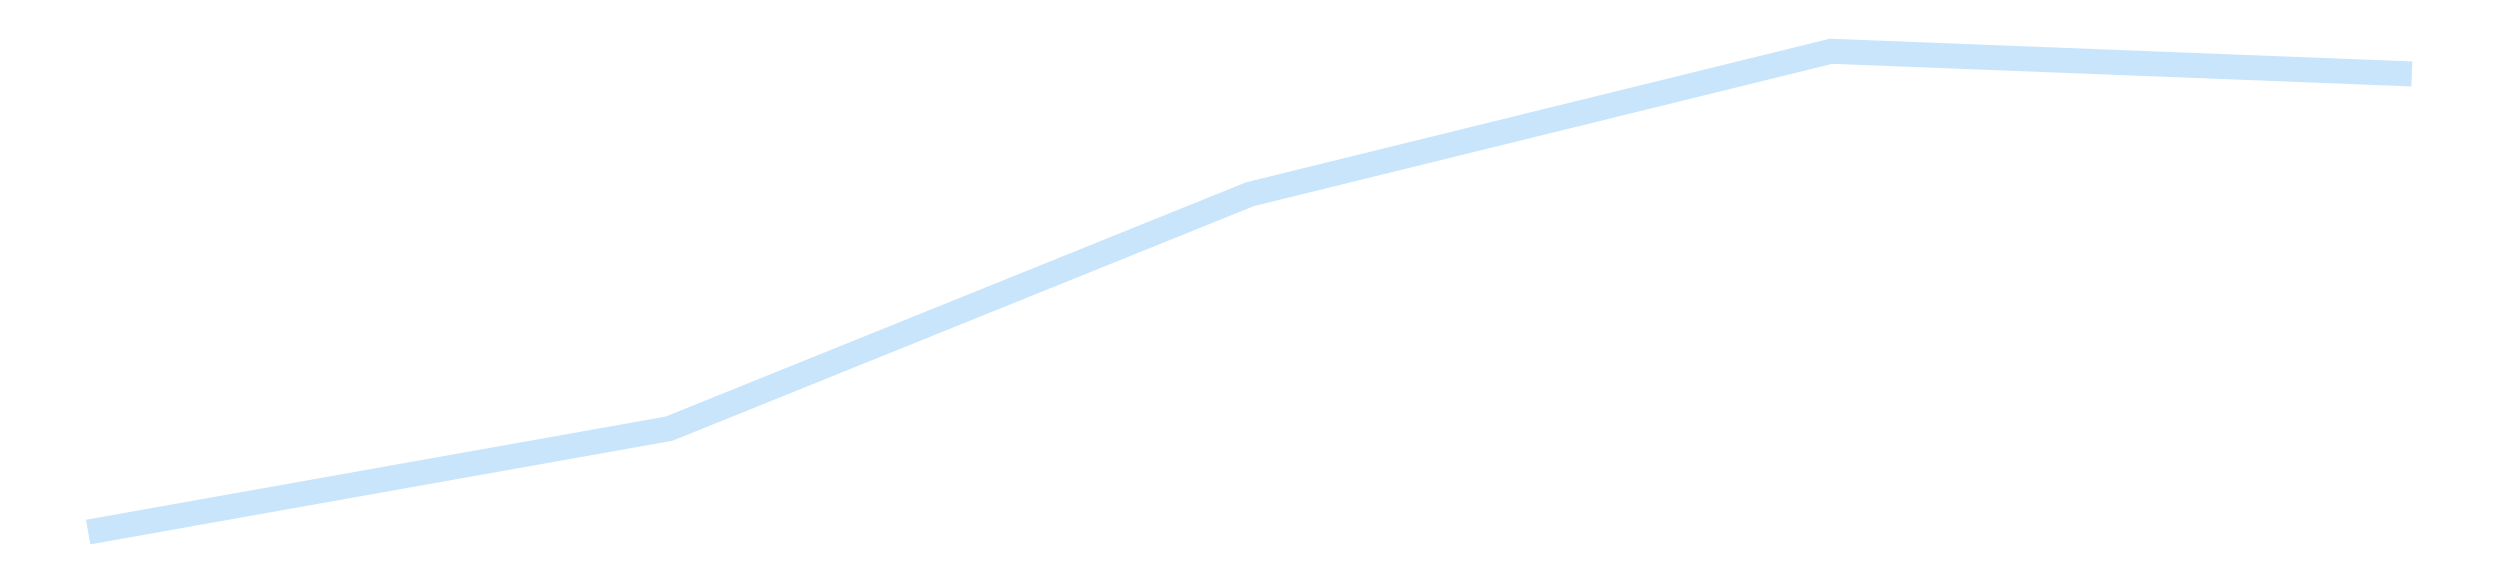 <?xml version='1.0' encoding='utf-8'?>
<svg xmlns="http://www.w3.org/2000/svg" xmlns:xlink="http://www.w3.org/1999/xlink" id="chart-895a7bda-682b-4fa0-9014-7a1e3da82494" class="pygal-chart pygal-sparkline" viewBox="0 0 300 70" width="300" height="70"><!--Generated with pygal 3.0.4 (lxml) ©Kozea 2012-2016 on 2025-11-03--><!--http://pygal.org--><!--http://github.com/Kozea/pygal--><defs><style type="text/css">#chart-895a7bda-682b-4fa0-9014-7a1e3da82494{-webkit-user-select:none;-webkit-font-smoothing:antialiased;font-family:Consolas,"Liberation Mono",Menlo,Courier,monospace}#chart-895a7bda-682b-4fa0-9014-7a1e3da82494 .title{font-family:Consolas,"Liberation Mono",Menlo,Courier,monospace;font-size:16px}#chart-895a7bda-682b-4fa0-9014-7a1e3da82494 .legends .legend text{font-family:Consolas,"Liberation Mono",Menlo,Courier,monospace;font-size:14px}#chart-895a7bda-682b-4fa0-9014-7a1e3da82494 .axis text{font-family:Consolas,"Liberation Mono",Menlo,Courier,monospace;font-size:10px}#chart-895a7bda-682b-4fa0-9014-7a1e3da82494 .axis text.major{font-family:Consolas,"Liberation Mono",Menlo,Courier,monospace;font-size:10px}#chart-895a7bda-682b-4fa0-9014-7a1e3da82494 .text-overlay text.value{font-family:Consolas,"Liberation Mono",Menlo,Courier,monospace;font-size:16px}#chart-895a7bda-682b-4fa0-9014-7a1e3da82494 .text-overlay text.label{font-family:Consolas,"Liberation Mono",Menlo,Courier,monospace;font-size:10px}#chart-895a7bda-682b-4fa0-9014-7a1e3da82494 .tooltip{font-family:Consolas,"Liberation Mono",Menlo,Courier,monospace;font-size:14px}#chart-895a7bda-682b-4fa0-9014-7a1e3da82494 text.no_data{font-family:Consolas,"Liberation Mono",Menlo,Courier,monospace;font-size:64px}
#chart-895a7bda-682b-4fa0-9014-7a1e3da82494{background-color:transparent}#chart-895a7bda-682b-4fa0-9014-7a1e3da82494 path,#chart-895a7bda-682b-4fa0-9014-7a1e3da82494 line,#chart-895a7bda-682b-4fa0-9014-7a1e3da82494 rect,#chart-895a7bda-682b-4fa0-9014-7a1e3da82494 circle{-webkit-transition:150ms;-moz-transition:150ms;transition:150ms}#chart-895a7bda-682b-4fa0-9014-7a1e3da82494 .graph &gt; .background{fill:transparent}#chart-895a7bda-682b-4fa0-9014-7a1e3da82494 .plot &gt; .background{fill:transparent}#chart-895a7bda-682b-4fa0-9014-7a1e3da82494 .graph{fill:rgba(0,0,0,.87)}#chart-895a7bda-682b-4fa0-9014-7a1e3da82494 text.no_data{fill:rgba(0,0,0,1)}#chart-895a7bda-682b-4fa0-9014-7a1e3da82494 .title{fill:rgba(0,0,0,1)}#chart-895a7bda-682b-4fa0-9014-7a1e3da82494 .legends .legend text{fill:rgba(0,0,0,.87)}#chart-895a7bda-682b-4fa0-9014-7a1e3da82494 .legends .legend:hover text{fill:rgba(0,0,0,1)}#chart-895a7bda-682b-4fa0-9014-7a1e3da82494 .axis .line{stroke:rgba(0,0,0,1)}#chart-895a7bda-682b-4fa0-9014-7a1e3da82494 .axis .guide.line{stroke:rgba(0,0,0,.54)}#chart-895a7bda-682b-4fa0-9014-7a1e3da82494 .axis .major.line{stroke:rgba(0,0,0,.87)}#chart-895a7bda-682b-4fa0-9014-7a1e3da82494 .axis text.major{fill:rgba(0,0,0,1)}#chart-895a7bda-682b-4fa0-9014-7a1e3da82494 .axis.y .guides:hover .guide.line,#chart-895a7bda-682b-4fa0-9014-7a1e3da82494 .line-graph .axis.x .guides:hover .guide.line,#chart-895a7bda-682b-4fa0-9014-7a1e3da82494 .stackedline-graph .axis.x .guides:hover .guide.line,#chart-895a7bda-682b-4fa0-9014-7a1e3da82494 .xy-graph .axis.x .guides:hover .guide.line{stroke:rgba(0,0,0,1)}#chart-895a7bda-682b-4fa0-9014-7a1e3da82494 .axis .guides:hover text{fill:rgba(0,0,0,1)}#chart-895a7bda-682b-4fa0-9014-7a1e3da82494 .reactive{fill-opacity:.7;stroke-opacity:.8;stroke-width:3}#chart-895a7bda-682b-4fa0-9014-7a1e3da82494 .ci{stroke:rgba(0,0,0,.87)}#chart-895a7bda-682b-4fa0-9014-7a1e3da82494 .reactive.active,#chart-895a7bda-682b-4fa0-9014-7a1e3da82494 .active .reactive{fill-opacity:.8;stroke-opacity:.9;stroke-width:4}#chart-895a7bda-682b-4fa0-9014-7a1e3da82494 .ci .reactive.active{stroke-width:1.5}#chart-895a7bda-682b-4fa0-9014-7a1e3da82494 .series text{fill:rgba(0,0,0,1)}#chart-895a7bda-682b-4fa0-9014-7a1e3da82494 .tooltip rect{fill:transparent;stroke:rgba(0,0,0,1);-webkit-transition:opacity 150ms;-moz-transition:opacity 150ms;transition:opacity 150ms}#chart-895a7bda-682b-4fa0-9014-7a1e3da82494 .tooltip .label{fill:rgba(0,0,0,.87)}#chart-895a7bda-682b-4fa0-9014-7a1e3da82494 .tooltip .label{fill:rgba(0,0,0,.87)}#chart-895a7bda-682b-4fa0-9014-7a1e3da82494 .tooltip .legend{font-size:.8em;fill:rgba(0,0,0,.54)}#chart-895a7bda-682b-4fa0-9014-7a1e3da82494 .tooltip .x_label{font-size:.6em;fill:rgba(0,0,0,1)}#chart-895a7bda-682b-4fa0-9014-7a1e3da82494 .tooltip .xlink{font-size:.5em;text-decoration:underline}#chart-895a7bda-682b-4fa0-9014-7a1e3da82494 .tooltip .value{font-size:1.5em}#chart-895a7bda-682b-4fa0-9014-7a1e3da82494 .bound{font-size:.5em}#chart-895a7bda-682b-4fa0-9014-7a1e3da82494 .max-value{font-size:.75em;fill:rgba(0,0,0,.54)}#chart-895a7bda-682b-4fa0-9014-7a1e3da82494 .map-element{fill:transparent;stroke:rgba(0,0,0,.54) !important}#chart-895a7bda-682b-4fa0-9014-7a1e3da82494 .map-element .reactive{fill-opacity:inherit;stroke-opacity:inherit}#chart-895a7bda-682b-4fa0-9014-7a1e3da82494 .color-0,#chart-895a7bda-682b-4fa0-9014-7a1e3da82494 .color-0 a:visited{stroke:#bbdefb;fill:#bbdefb}#chart-895a7bda-682b-4fa0-9014-7a1e3da82494 .text-overlay .color-0 text{fill:black}
#chart-895a7bda-682b-4fa0-9014-7a1e3da82494 text.no_data{text-anchor:middle}#chart-895a7bda-682b-4fa0-9014-7a1e3da82494 .guide.line{fill:none}#chart-895a7bda-682b-4fa0-9014-7a1e3da82494 .centered{text-anchor:middle}#chart-895a7bda-682b-4fa0-9014-7a1e3da82494 .title{text-anchor:middle}#chart-895a7bda-682b-4fa0-9014-7a1e3da82494 .legends .legend text{fill-opacity:1}#chart-895a7bda-682b-4fa0-9014-7a1e3da82494 .axis.x text{text-anchor:middle}#chart-895a7bda-682b-4fa0-9014-7a1e3da82494 .axis.x:not(.web) text[transform]{text-anchor:start}#chart-895a7bda-682b-4fa0-9014-7a1e3da82494 .axis.x:not(.web) text[transform].backwards{text-anchor:end}#chart-895a7bda-682b-4fa0-9014-7a1e3da82494 .axis.y text{text-anchor:end}#chart-895a7bda-682b-4fa0-9014-7a1e3da82494 .axis.y text[transform].backwards{text-anchor:start}#chart-895a7bda-682b-4fa0-9014-7a1e3da82494 .axis.y2 text{text-anchor:start}#chart-895a7bda-682b-4fa0-9014-7a1e3da82494 .axis.y2 text[transform].backwards{text-anchor:end}#chart-895a7bda-682b-4fa0-9014-7a1e3da82494 .axis .guide.line{stroke-dasharray:4,4;stroke:black}#chart-895a7bda-682b-4fa0-9014-7a1e3da82494 .axis .major.guide.line{stroke-dasharray:6,6;stroke:black}#chart-895a7bda-682b-4fa0-9014-7a1e3da82494 .horizontal .axis.y .guide.line,#chart-895a7bda-682b-4fa0-9014-7a1e3da82494 .horizontal .axis.y2 .guide.line,#chart-895a7bda-682b-4fa0-9014-7a1e3da82494 .vertical .axis.x .guide.line{opacity:0}#chart-895a7bda-682b-4fa0-9014-7a1e3da82494 .horizontal .axis.always_show .guide.line,#chart-895a7bda-682b-4fa0-9014-7a1e3da82494 .vertical .axis.always_show .guide.line{opacity:1 !important}#chart-895a7bda-682b-4fa0-9014-7a1e3da82494 .axis.y .guides:hover .guide.line,#chart-895a7bda-682b-4fa0-9014-7a1e3da82494 .axis.y2 .guides:hover .guide.line,#chart-895a7bda-682b-4fa0-9014-7a1e3da82494 .axis.x .guides:hover .guide.line{opacity:1}#chart-895a7bda-682b-4fa0-9014-7a1e3da82494 .axis .guides:hover text{opacity:1}#chart-895a7bda-682b-4fa0-9014-7a1e3da82494 .nofill{fill:none}#chart-895a7bda-682b-4fa0-9014-7a1e3da82494 .subtle-fill{fill-opacity:.2}#chart-895a7bda-682b-4fa0-9014-7a1e3da82494 .dot{stroke-width:1px;fill-opacity:1;stroke-opacity:1}#chart-895a7bda-682b-4fa0-9014-7a1e3da82494 .dot.active{stroke-width:5px}#chart-895a7bda-682b-4fa0-9014-7a1e3da82494 .dot.negative{fill:transparent}#chart-895a7bda-682b-4fa0-9014-7a1e3da82494 text,#chart-895a7bda-682b-4fa0-9014-7a1e3da82494 tspan{stroke:none !important}#chart-895a7bda-682b-4fa0-9014-7a1e3da82494 .series text.active{opacity:1}#chart-895a7bda-682b-4fa0-9014-7a1e3da82494 .tooltip rect{fill-opacity:.95;stroke-width:.5}#chart-895a7bda-682b-4fa0-9014-7a1e3da82494 .tooltip text{fill-opacity:1}#chart-895a7bda-682b-4fa0-9014-7a1e3da82494 .showable{visibility:hidden}#chart-895a7bda-682b-4fa0-9014-7a1e3da82494 .showable.shown{visibility:visible}#chart-895a7bda-682b-4fa0-9014-7a1e3da82494 .gauge-background{fill:rgba(229,229,229,1);stroke:none}#chart-895a7bda-682b-4fa0-9014-7a1e3da82494 .bg-lines{stroke:transparent;stroke-width:2px}</style><script type="text/javascript">window.pygal = window.pygal || {};window.pygal.config = window.pygal.config || {};window.pygal.config['895a7bda-682b-4fa0-9014-7a1e3da82494'] = {"allow_interruptions": false, "box_mode": "extremes", "classes": ["pygal-chart", "pygal-sparkline"], "css": ["file://style.css", "file://graph.css"], "defs": [], "disable_xml_declaration": false, "dots_size": 2.5, "dynamic_print_values": false, "explicit_size": true, "fill": false, "force_uri_protocol": "https", "formatter": null, "half_pie": false, "height": 70, "include_x_axis": false, "inner_radius": 0, "interpolate": null, "interpolation_parameters": {}, "interpolation_precision": 250, "inverse_y_axis": false, "js": [], "legend_at_bottom": false, "legend_at_bottom_columns": null, "legend_box_size": 12, "logarithmic": false, "margin": 5, "margin_bottom": null, "margin_left": null, "margin_right": null, "margin_top": null, "max_scale": 2, "min_scale": 1, "missing_value_fill_truncation": "x", "no_data_text": "", "no_prefix": false, "order_min": null, "pretty_print": false, "print_labels": false, "print_values": false, "print_values_position": "center", "print_zeroes": true, "range": null, "rounded_bars": null, "secondary_range": null, "show_dots": false, "show_legend": false, "show_minor_x_labels": true, "show_minor_y_labels": true, "show_only_major_dots": false, "show_x_guides": false, "show_x_labels": false, "show_y_guides": true, "show_y_labels": false, "spacing": 0, "stack_from_top": false, "strict": false, "stroke": true, "stroke_style": null, "style": {"background": "transparent", "ci_colors": [], "colors": ["#bbdefb"], "dot_opacity": "1", "font_family": "Consolas, \"Liberation Mono\", Menlo, Courier, monospace", "foreground": "rgba(0, 0, 0, .87)", "foreground_strong": "rgba(0, 0, 0, 1)", "foreground_subtle": "rgba(0, 0, 0, .54)", "guide_stroke_color": "black", "guide_stroke_dasharray": "4,4", "label_font_family": "Consolas, \"Liberation Mono\", Menlo, Courier, monospace", "label_font_size": 10, "legend_font_family": "Consolas, \"Liberation Mono\", Menlo, Courier, monospace", "legend_font_size": 14, "major_guide_stroke_color": "black", "major_guide_stroke_dasharray": "6,6", "major_label_font_family": "Consolas, \"Liberation Mono\", Menlo, Courier, monospace", "major_label_font_size": 10, "no_data_font_family": "Consolas, \"Liberation Mono\", Menlo, Courier, monospace", "no_data_font_size": 64, "opacity": ".7", "opacity_hover": ".8", "plot_background": "transparent", "stroke_opacity": ".8", "stroke_opacity_hover": ".9", "stroke_width": 3, "stroke_width_hover": "4", "title_font_family": "Consolas, \"Liberation Mono\", Menlo, Courier, monospace", "title_font_size": 16, "tooltip_font_family": "Consolas, \"Liberation Mono\", Menlo, Courier, monospace", "tooltip_font_size": 14, "transition": "150ms", "value_background": "rgba(229, 229, 229, 1)", "value_colors": [], "value_font_family": "Consolas, \"Liberation Mono\", Menlo, Courier, monospace", "value_font_size": 16, "value_label_font_family": "Consolas, \"Liberation Mono\", Menlo, Courier, monospace", "value_label_font_size": 10}, "title": null, "tooltip_border_radius": 0, "tooltip_fancy_mode": true, "truncate_label": null, "truncate_legend": null, "width": 300, "x_label_rotation": 0, "x_labels": null, "x_labels_major": null, "x_labels_major_count": null, "x_labels_major_every": null, "x_title": null, "xrange": null, "y_label_rotation": 0, "y_labels": null, "y_labels_major": null, "y_labels_major_count": null, "y_labels_major_every": null, "y_title": null, "zero": 0, "legends": [""]}</script></defs><title>Pygal</title><g class="graph line-graph vertical"><rect x="0" y="0" width="300" height="70" class="background"/><g transform="translate(5, 5)" class="plot"><rect x="0" y="0" width="290" height="60" class="background"/><g class="series serie-0 color-0"><path d="M5.577 58.846 L75.288 46.437 145 18.302 214.712 1.154 284.423 3.874" class="line reactive nofill"/></g></g><g class="titles"/><g transform="translate(5, 5)" class="plot overlay"><g class="series serie-0 color-0"/></g><g transform="translate(5, 5)" class="plot text-overlay"><g class="series serie-0 color-0"/></g><g transform="translate(5, 5)" class="plot tooltip-overlay"><g transform="translate(0 0)" style="opacity: 0" class="tooltip"><rect rx="0" ry="0" width="0" height="0" class="tooltip-box"/><g class="text"/></g></g></g></svg>